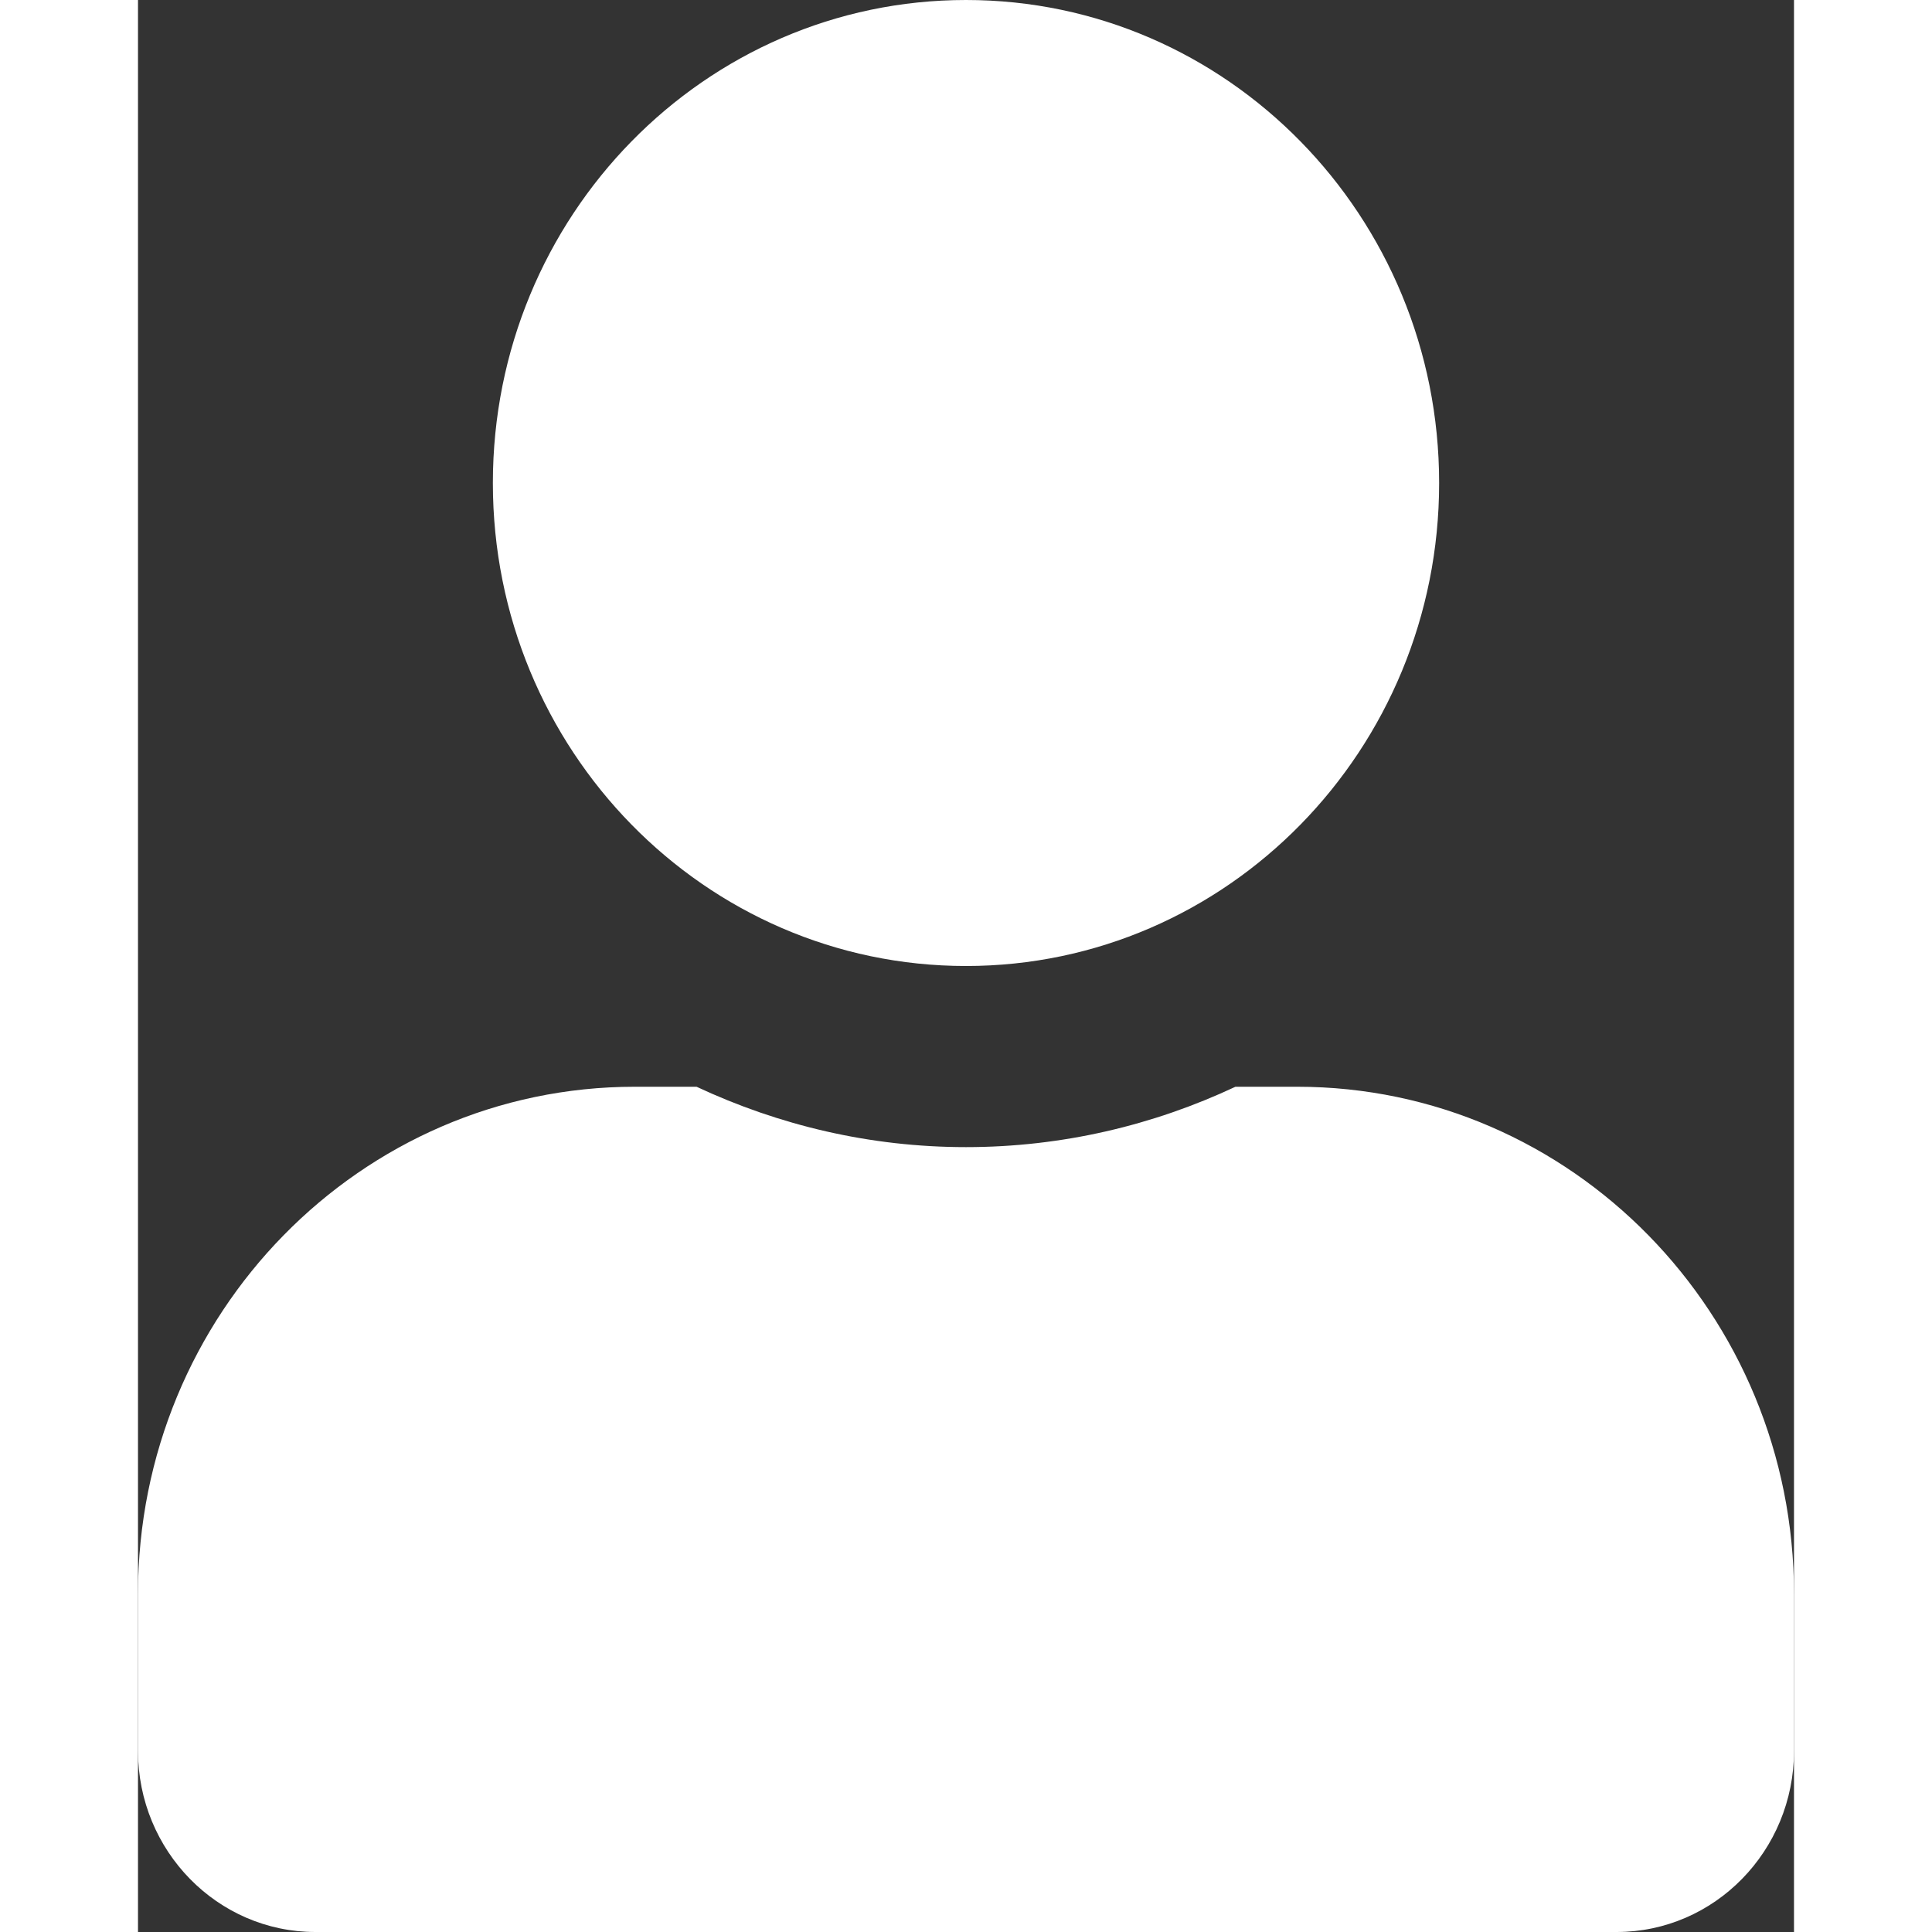 <svg width="35" height="35" viewBox="0 0 24 28" fill="none" xmlns="http://www.w3.org/2000/svg">
<rect x="0" y="0" width="24" height="28" fill="#333333" stroke="none"/>
<path d="M12 14C15.787 14 18.857 10.866 18.857 7C18.857 3.134 15.787 0 12 0C8.213 0 5.143 3.134 5.143 7C5.143 10.866 8.213 14 12 14ZM16.8 15.75H15.905C14.716 16.308 13.393 16.625 12 16.625C10.607 16.625 9.289 16.308 8.095 15.75H7.2C3.225 15.75 0 19.042 0 23.1V25.375C0 26.824 1.152 28 2.571 28H21.429C22.848 28 24 26.824 24 25.375V23.1C24 19.042 20.775 15.75 16.8 15.75Z" fill="white"/>
</svg>

